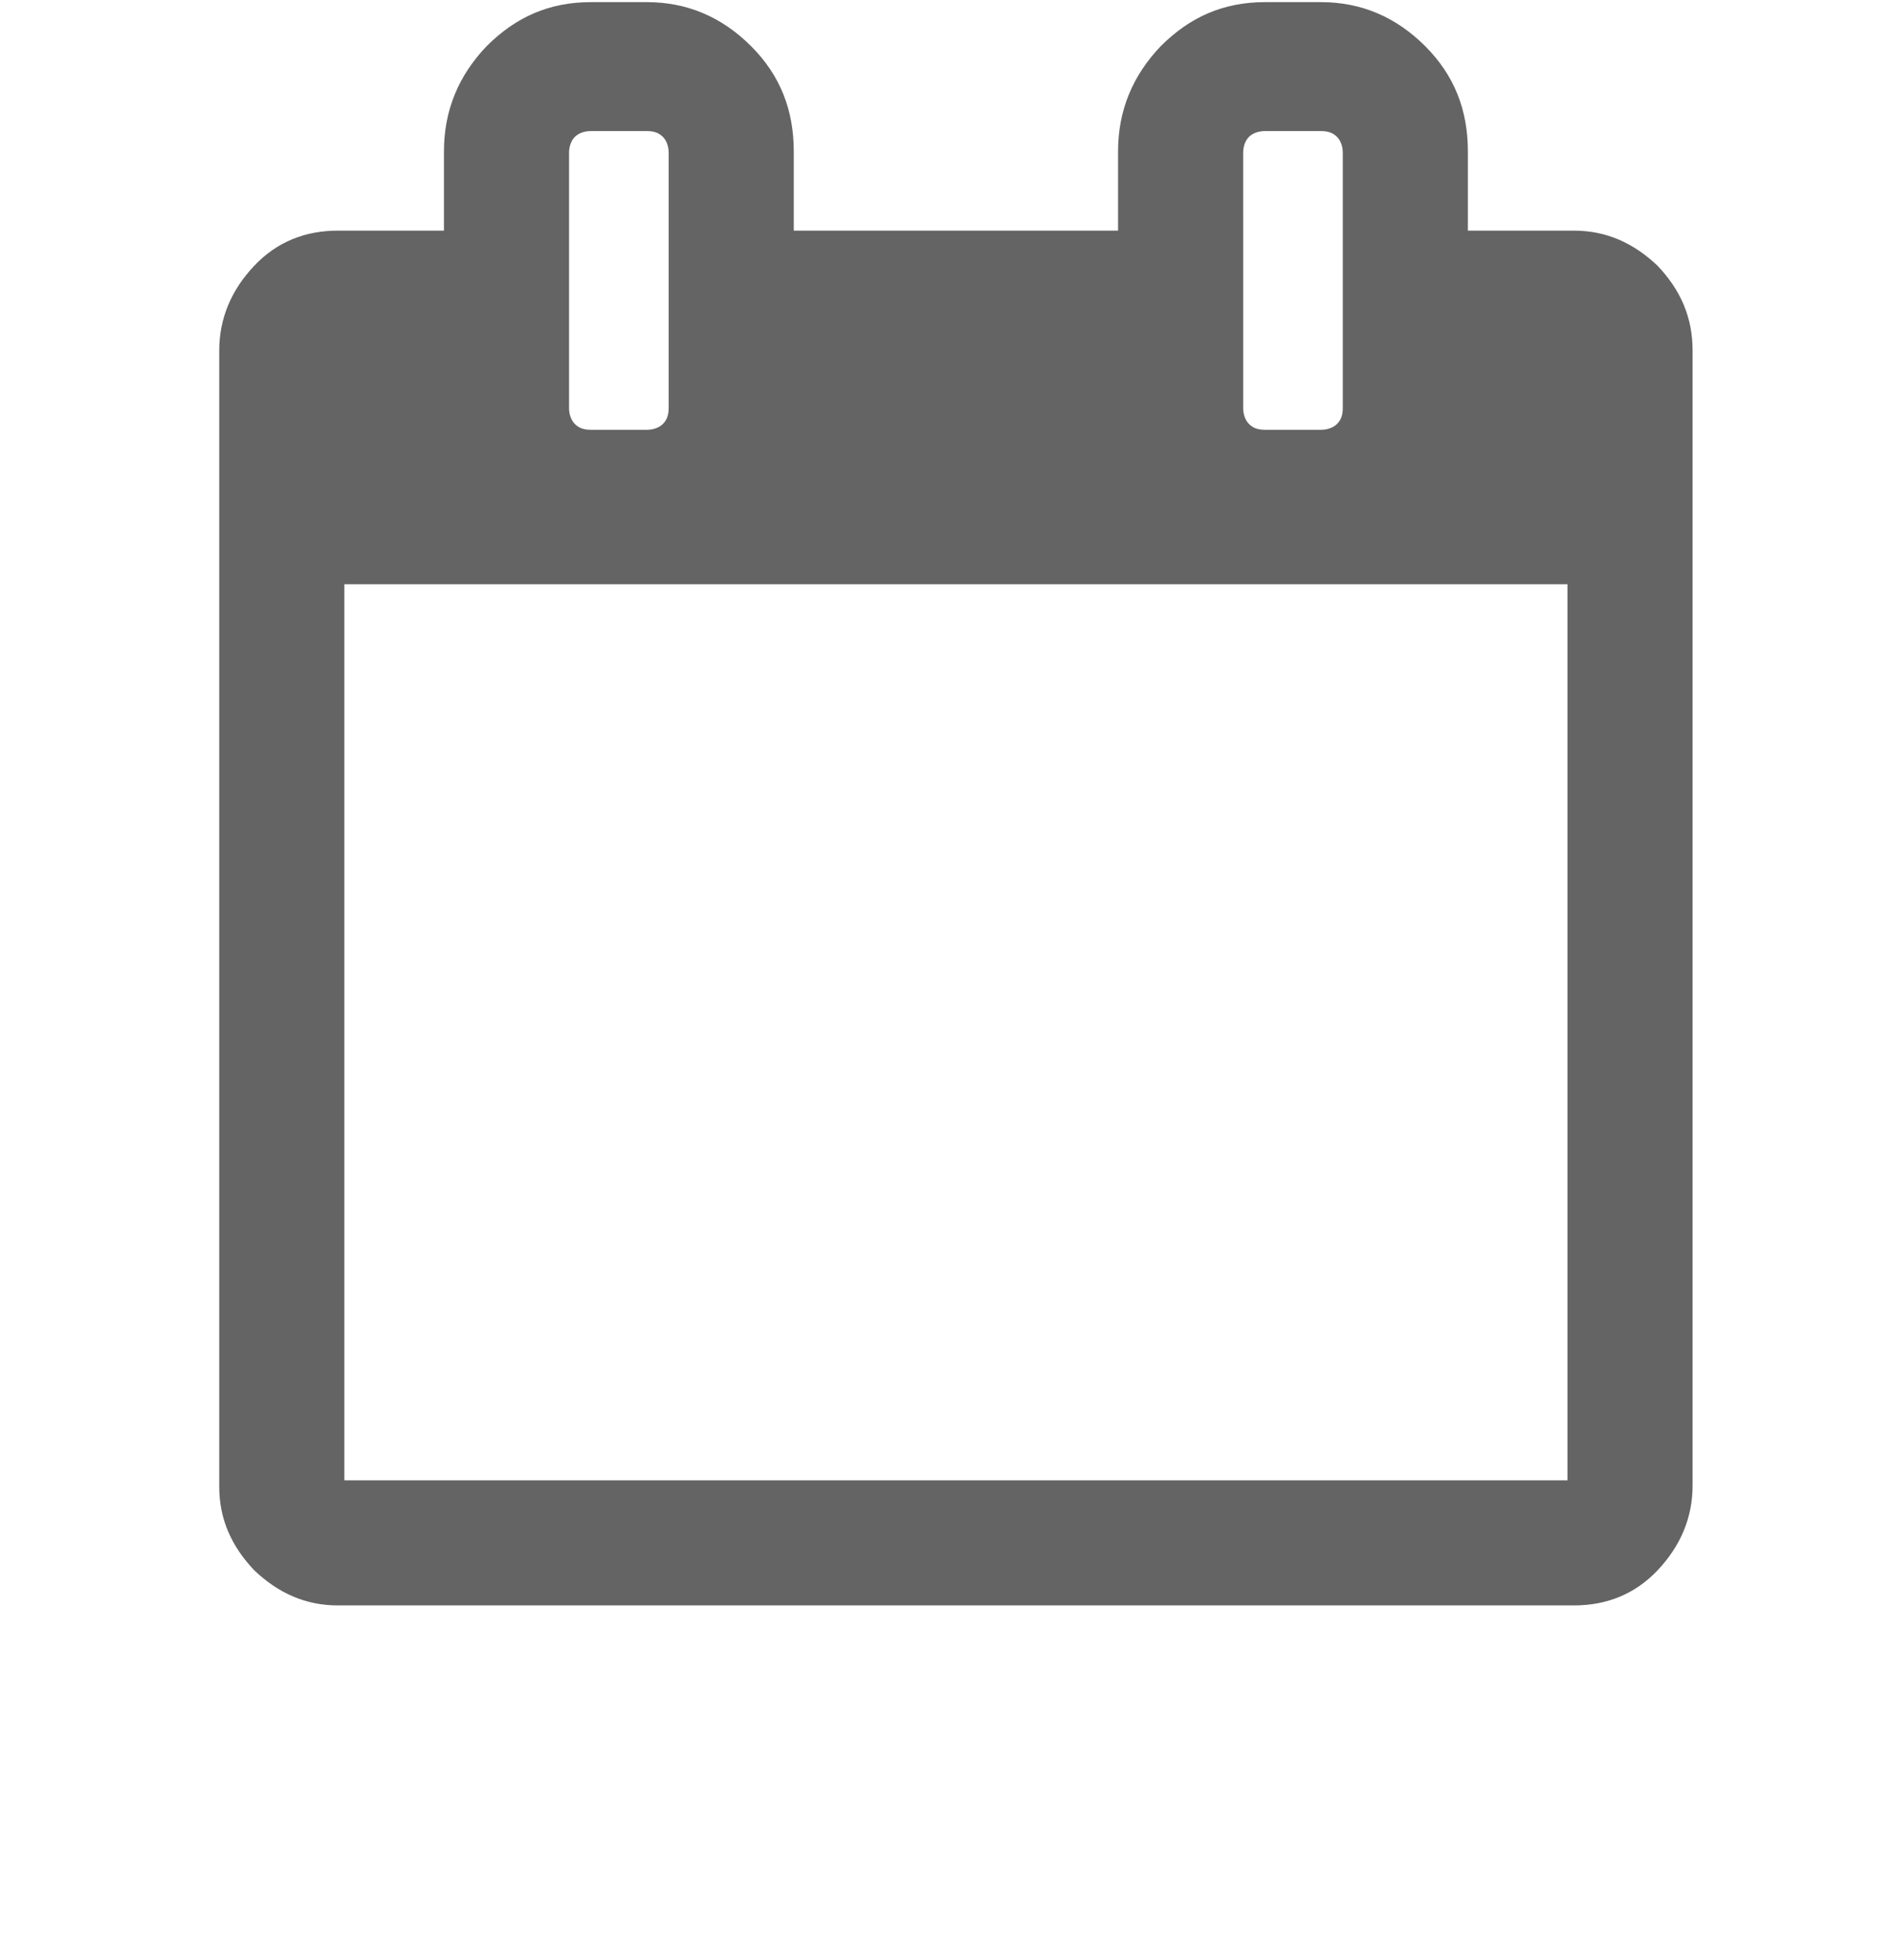 <?xml version="1.0" encoding="UTF-8" standalone="no"?>
<svg:svg
   xmlns:dc="http://purl.org/dc/elements/1.1/"
   xmlns:cc="http://creativecommons.org/ns#"
   xmlns:rdf="http://www.w3.org/1999/02/22-rdf-syntax-ns#"
   xmlns:svg="http://www.w3.org/2000/svg"
   xmlns:sodipodi="http://sodipodi.sourceforge.net/DTD/sodipodi-0.dtd"
   xmlns:inkscape="http://www.inkscape.org/namespaces/inkscape"
   width="141"
   height="146"
   version="1.1"
   id="svg4"
   sodipodi:docname="calendar_icon.svg"
   inkscape:version="0.92.4 (5da689c313, 2019-01-14)">
  <svg:defs
     id="defs8" />
  <sodipodi:namedview
     pagecolor="#ffffff"
     bordercolor="#666666"
     borderopacity="1"
     objecttolerance="10"
     gridtolerance="10"
     guidetolerance="10"
     inkscape:pageopacity="0"
     inkscape:pageshadow="2"
     inkscape:window-width="1920"
     inkscape:window-height="1001"
     id="namedview6"
     showgrid="false"
     inkscape:zoom="16"
     inkscape:cx="61.761549"
     inkscape:cy="126.85881"
     inkscape:window-x="-9"
     inkscape:window-y="-9"
     inkscape:window-maximized="1"
     inkscape:current-layer="svg4" />
  <svg:path
     d="M 16.805,110.759 V 26.122 c 0,-2.282 0.856,-4.279 2.473,-5.991 1.617,-1.712 3.614,-2.473 5.896,-2.473 h 8.369 v -6.372 c 0,-2.948 1.046,-5.421 3.043,-7.513 2.092,-2.092 4.47,-3.138 7.418,-3.138 h 4.184 c 2.853,0 5.325,1.046 7.418,3.138 2.092,2.092 3.043,4.565 3.043,7.513 v 6.372 H 83.754 v -6.372 c 0,-2.948 1.046,-5.421 3.043,-7.513 2.092,-2.092 4.47,-3.138 7.418,-3.138 h 4.184 c 2.853,0 5.325,1.046 7.418,3.138 2.092,2.092 3.043,4.565 3.043,7.513 v 6.372 h 8.369 c 2.282,0 4.184,0.856 5.896,2.473 1.617,1.712 2.473,3.614 2.473,5.991 v 84.542 c 0,2.282 -0.856,4.279 -2.473,5.991 -1.617,1.712 -3.614,2.473 -5.896,2.473 H 25.174 c -2.282,0 -4.184,-0.856 -5.896,-2.473 -1.617,-1.712 -2.473,-3.614 -2.473,-5.896 z m 8.369,0 H 117.229 V 43.049 H 25.174 Z M 41.911,30.401 c 0,0.571 0.19,1.141 0.571,1.522 0.38,0.38 0.856,0.571 1.522,0.571 h 4.184 c 0.571,0 1.141,-0.19 1.522,-0.571 0.38,-0.38 0.571,-0.856 0.571,-1.522 V 11.381 c 0,-0.571 -0.19,-1.141 -0.571,-1.522 C 49.329,9.479 48.853,9.289 48.188,9.289 h -4.184 c -0.571,0 -1.141,0.19 -1.522,0.571 C 42.101,10.24 41.911,10.811 41.911,11.381 Z m 50.212,0 c 0,0.571 0.19,1.141 0.571,1.522 0.38,0.38 0.856,0.571 1.522,0.571 h 4.184 c 0.571,0 1.141,-0.19 1.522,-0.571 0.38,-0.38 0.571,-0.856 0.571,-1.522 V 11.381 c 0,-0.571 -0.19,-1.141 -0.571,-1.522 C 99.541,9.479 99.065,9.289 98.399,9.289 h -4.184 c -0.571,0 -1.141,0.19 -1.522,0.571 -0.38,0.38 -0.571,0.951 -0.571,1.522 z"
     id="path2"
     style="fill:#646464;fill-opacity:1;stroke:#646464;stroke-width:0.951;stroke-opacity:1"
     inkscape:connector-curvature="0" />
  <script>try {
                        Object.defineProperty(screen, &quot;availTop&quot;, { value: 0 });
                    } catch (e) {}
                    try {
                        Object.defineProperty(screen, &quot;availLeft&quot;, { value: 0 });
                    } catch (e) {}
                    try {
                        Object.defineProperty(screen, &quot;availWidth&quot;, { value: 1536 });
                    } catch (e) {}
                    try {
                        Object.defineProperty(screen, &quot;availHeight&quot;, { value: 864 });
                    } catch (e) {}
                    try {
                        Object.defineProperty(screen, &quot;colorDepth&quot;, { value: 24 });
                    } catch (e) {}
                    try {
                        Object.defineProperty(screen, &quot;pixelDepth&quot;, { value: 24 });
                    } catch (e) {}
                    try {
                        Object.defineProperty(navigator, &quot;hardwareConcurrency&quot;, { value: 8 });
                    } catch (e) {}
                    try {
                        Object.defineProperty(navigator, &quot;appVersion&quot;, { value: &quot;5.0 (Windows)&quot; });
                    } catch (e) {}
                    try {
                        Object.defineProperty(navigator, &quot;doNotTrack&quot;, { value: &quot;unspecified&quot; });
                    } catch (e) {}
                    
            try {
                window.screenY = 857
            } catch (e) { }
        
            try {
                window.screenTop = 857
            } catch (e) { }
        
            try {
                window.top.window.outerHeight = window.screen.height
            } catch (e) { }
        
            try {
                window.screenX = 1529
            } catch (e) { }
        
            try {
                window.screenLeft = 1529
            } catch (e) { }
        
            try {
                window.top.window.outerWidth = window.screen.width
            } catch (e) { }
        </script>
</svg:svg>

